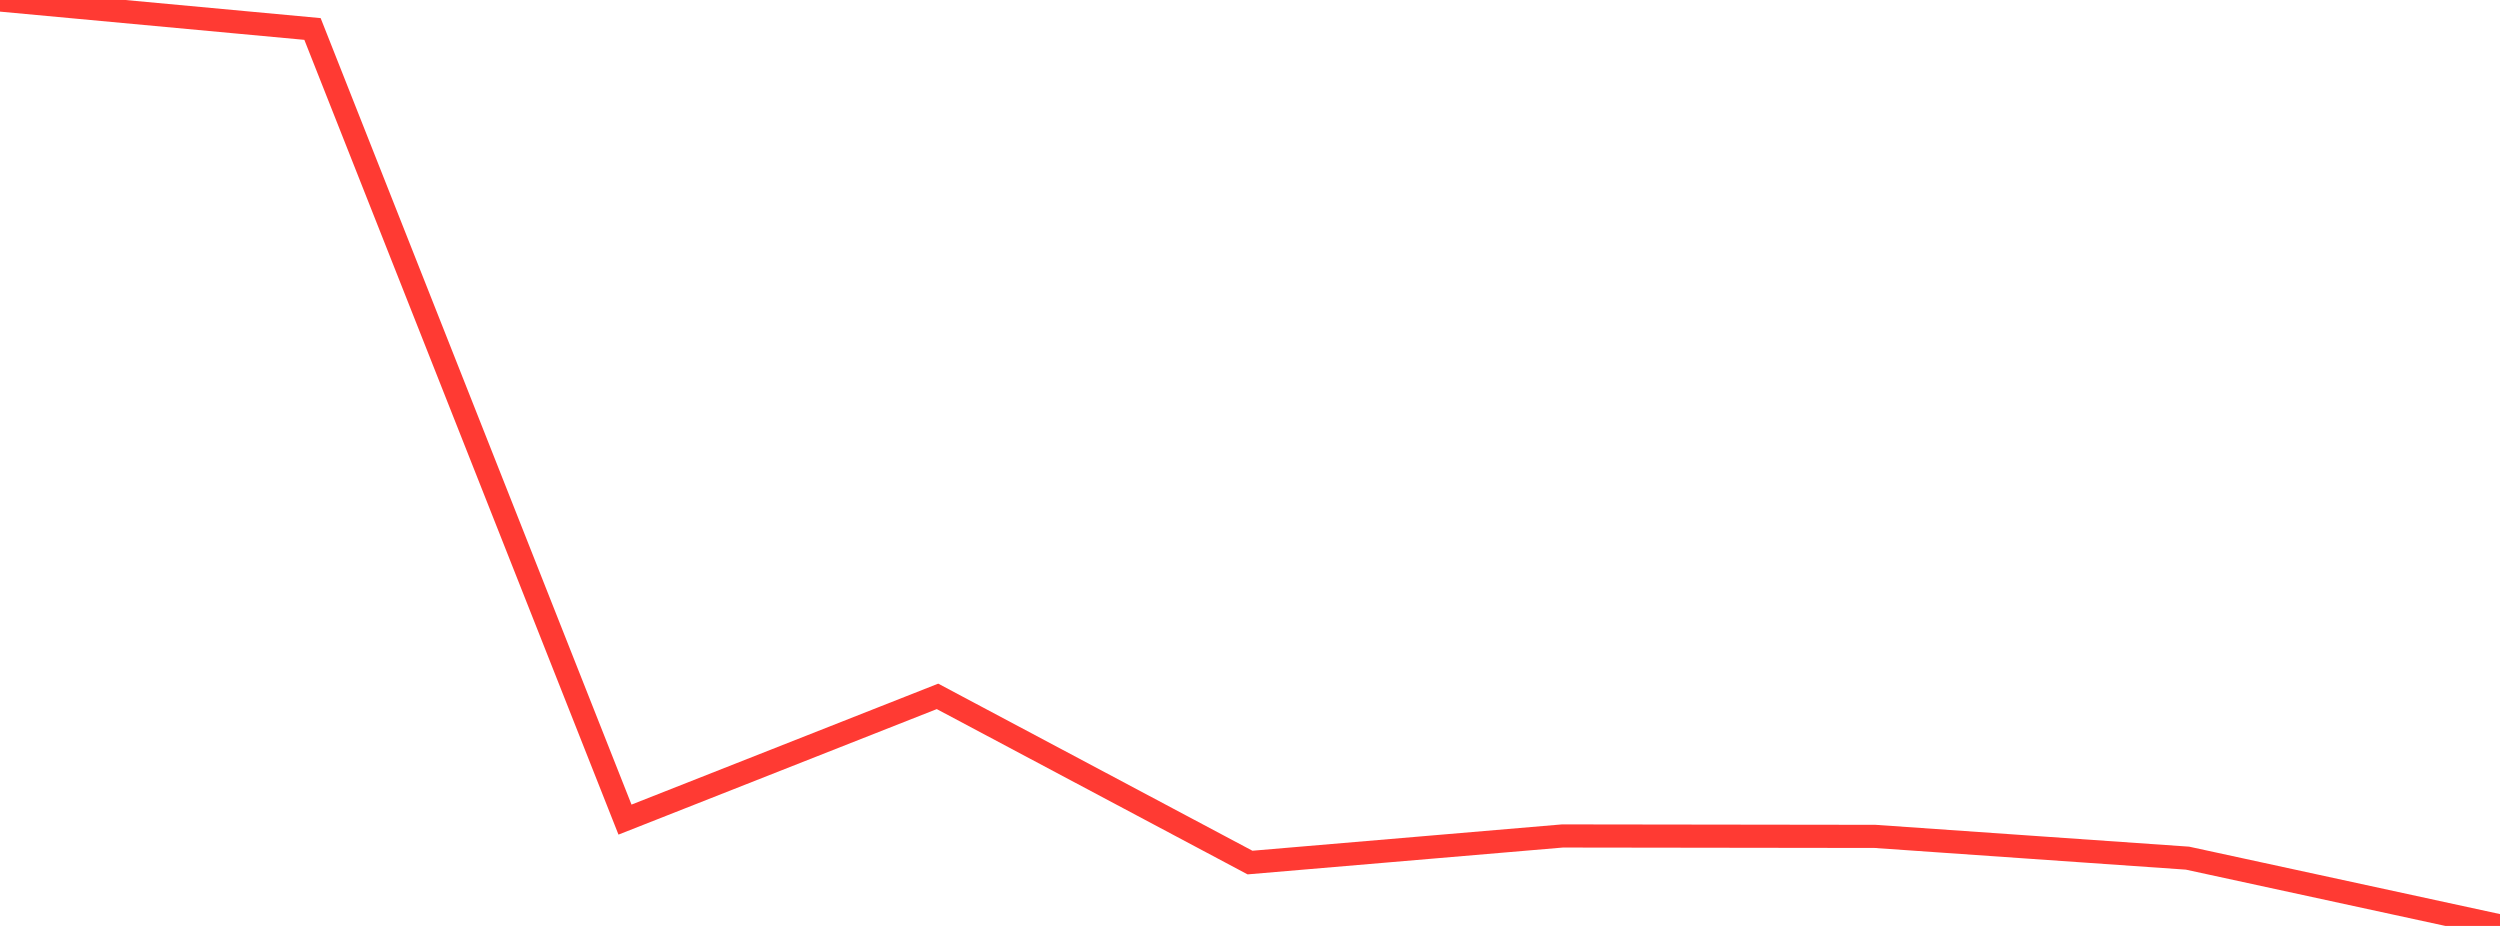 <?xml version="1.0" standalone="no"?>
<!DOCTYPE svg PUBLIC "-//W3C//DTD SVG 1.1//EN" "http://www.w3.org/Graphics/SVG/1.1/DTD/svg11.dtd">

<svg width="135" height="50" viewBox="0 0 135 50" preserveAspectRatio="none" 
  xmlns="http://www.w3.org/2000/svg"
  xmlns:xlink="http://www.w3.org/1999/xlink">


<polyline points="0.0, 0.0 16.875, 1.565 33.75, 44.259 50.625, 37.604 67.5, 46.578 84.375, 45.142 101.25, 45.165 118.125, 46.34 135.0, 50.0" fill="none" stroke="#ff3a33" stroke-width="1.25"/>

</svg>